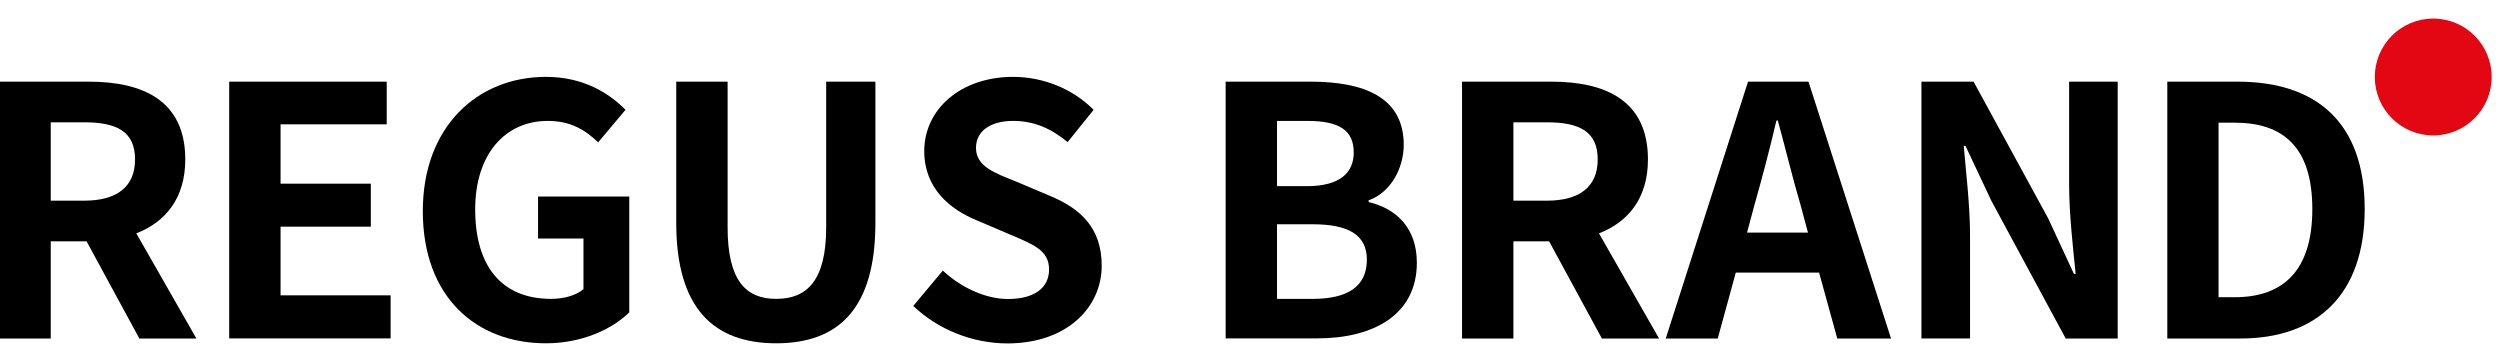 <?xml version="1.0" encoding="utf-8"?>
<!-- Generator: Adobe Illustrator 28.3.0, SVG Export Plug-In . SVG Version: 6.00 Build 0)  -->
<svg version="1.1" id="レイヤー_2" xmlns="http://www.w3.org/2000/svg" xmlns:xlink="http://www.w3.org/1999/xlink" x="0px"
	 y="0px" viewBox="0 0 198.08 27.6" style="enable-background:new 0 0 198.08 27.6;" xml:space="preserve">
<style type="text/css">
	.st0{fill:#E30613;}
</style>
<g>
	<path d="M11.04,26.82l-4.18-7.7H4.02v7.7h-4.07V6.47h7.09c4.26,0,7.64,1.48,7.64,6.16c0,3.05-1.54,4.95-3.88,5.86l4.76,8.33H11.04z
		 M4.02,15.9h2.64c2.61,0,4.04-1.1,4.04-3.27c0-2.2-1.43-2.94-4.04-2.94H4.02V15.9z"/>
	<path d="M18.16,6.47h12.48v3.38h-8.41v4.7h7.15v3.41h-7.15v5.44h8.72v3.41H18.16V6.47z"/>
	<path d="M33.5,16.73c0-6.71,4.34-10.64,9.76-10.64c2.94,0,4.98,1.27,6.3,2.61l-2.17,2.58c-0.99-0.96-2.15-1.7-3.99-1.7
		c-3.38,0-5.75,2.64-5.75,7.01c0,4.43,2.03,7.09,6.02,7.09c0.99,0,1.98-0.27,2.56-0.77V18.9h-3.6v-3.33h7.23v9.18
		c-1.38,1.35-3.77,2.45-6.6,2.45C37.71,27.2,33.5,23.52,33.5,16.73z"/>
	<path d="M53.58,17.66V6.47h4.07v11.55c0,4.23,1.46,5.66,3.85,5.66c2.42,0,3.96-1.43,3.96-5.66V6.47h3.9v11.19
		c0,6.76-2.89,9.54-7.86,9.54C56.55,27.2,53.58,24.43,53.58,17.66z"/>
	<path d="M72.36,24.24l2.34-2.8c1.46,1.35,3.38,2.25,5.17,2.25c2.12,0,3.25-0.91,3.25-2.34c0-1.51-1.24-1.98-3.05-2.75l-2.72-1.16
		c-2.06-0.85-4.12-2.5-4.12-5.47c0-3.33,2.91-5.88,7.04-5.88c2.37,0,4.73,0.94,6.38,2.61l-2.06,2.56c-1.29-1.07-2.64-1.68-4.32-1.68
		c-1.79,0-2.94,0.8-2.94,2.14c0,1.46,1.46,1.98,3.19,2.67l2.67,1.13c2.47,1.02,4.1,2.58,4.1,5.53c0,3.33-2.78,6.16-7.48,6.16
		C77.06,27.2,74.34,26.13,72.36,24.24z"/>
	<path d="M97.11,6.47h6.74c4.18,0,7.37,1.21,7.37,5c0,1.87-1.04,3.79-2.78,4.4v0.14c2.2,0.52,3.82,2.06,3.82,4.81
		c0,4.1-3.41,5.99-7.89,5.99h-7.26V6.47z M103.55,14.75c2.58,0,3.71-1.04,3.71-2.67c0-1.79-1.21-2.5-3.66-2.5h-2.42v5.17H103.55z
		 M104.01,23.68c2.78,0,4.29-0.99,4.29-3.11c0-1.98-1.49-2.8-4.29-2.8h-2.83v5.91H104.01z"/>
	<path d="M126.92,26.82l-4.18-7.7h-2.83v7.7h-4.07V6.47h7.09c4.26,0,7.64,1.48,7.64,6.16c0,3.05-1.54,4.95-3.88,5.86l4.76,8.33
		H126.92z M119.91,15.9h2.64c2.61,0,4.04-1.1,4.04-3.27c0-2.2-1.43-2.94-4.04-2.94h-2.64V15.9z"/>
	<path d="M144.13,21.6h-6.6l-1.43,5.22h-4.12l6.52-20.35h4.79l6.54,20.35h-4.26L144.13,21.6z M143.25,18.43l-0.6-2.23
		c-0.63-2.12-1.18-4.45-1.79-6.65h-0.11c-0.52,2.23-1.13,4.54-1.73,6.65l-0.6,2.23H143.25z"/>
	<path d="M152.22,6.47h4.15l5.91,10.83l2.04,4.4h0.14c-0.22-2.12-0.52-4.81-0.52-7.12V6.47h3.85v20.35h-4.12l-5.88-10.89l-2.06-4.37
		h-0.14c0.19,2.2,0.5,4.76,0.5,7.09v8.17h-3.85V6.47z"/>
	<path d="M171.72,6.47h5.58c6.21,0,10.06,3.22,10.06,10.09c0,6.85-3.85,10.26-9.84,10.26h-5.8V6.47z M177.05,23.55
		c3.79,0,6.16-2.04,6.16-6.98c0-4.98-2.37-6.85-6.16-6.85h-1.27v13.83H177.05z"/>
</g>
<circle class="st0" cx="192.79" cy="6.1" r="4.63"/>
</svg>
